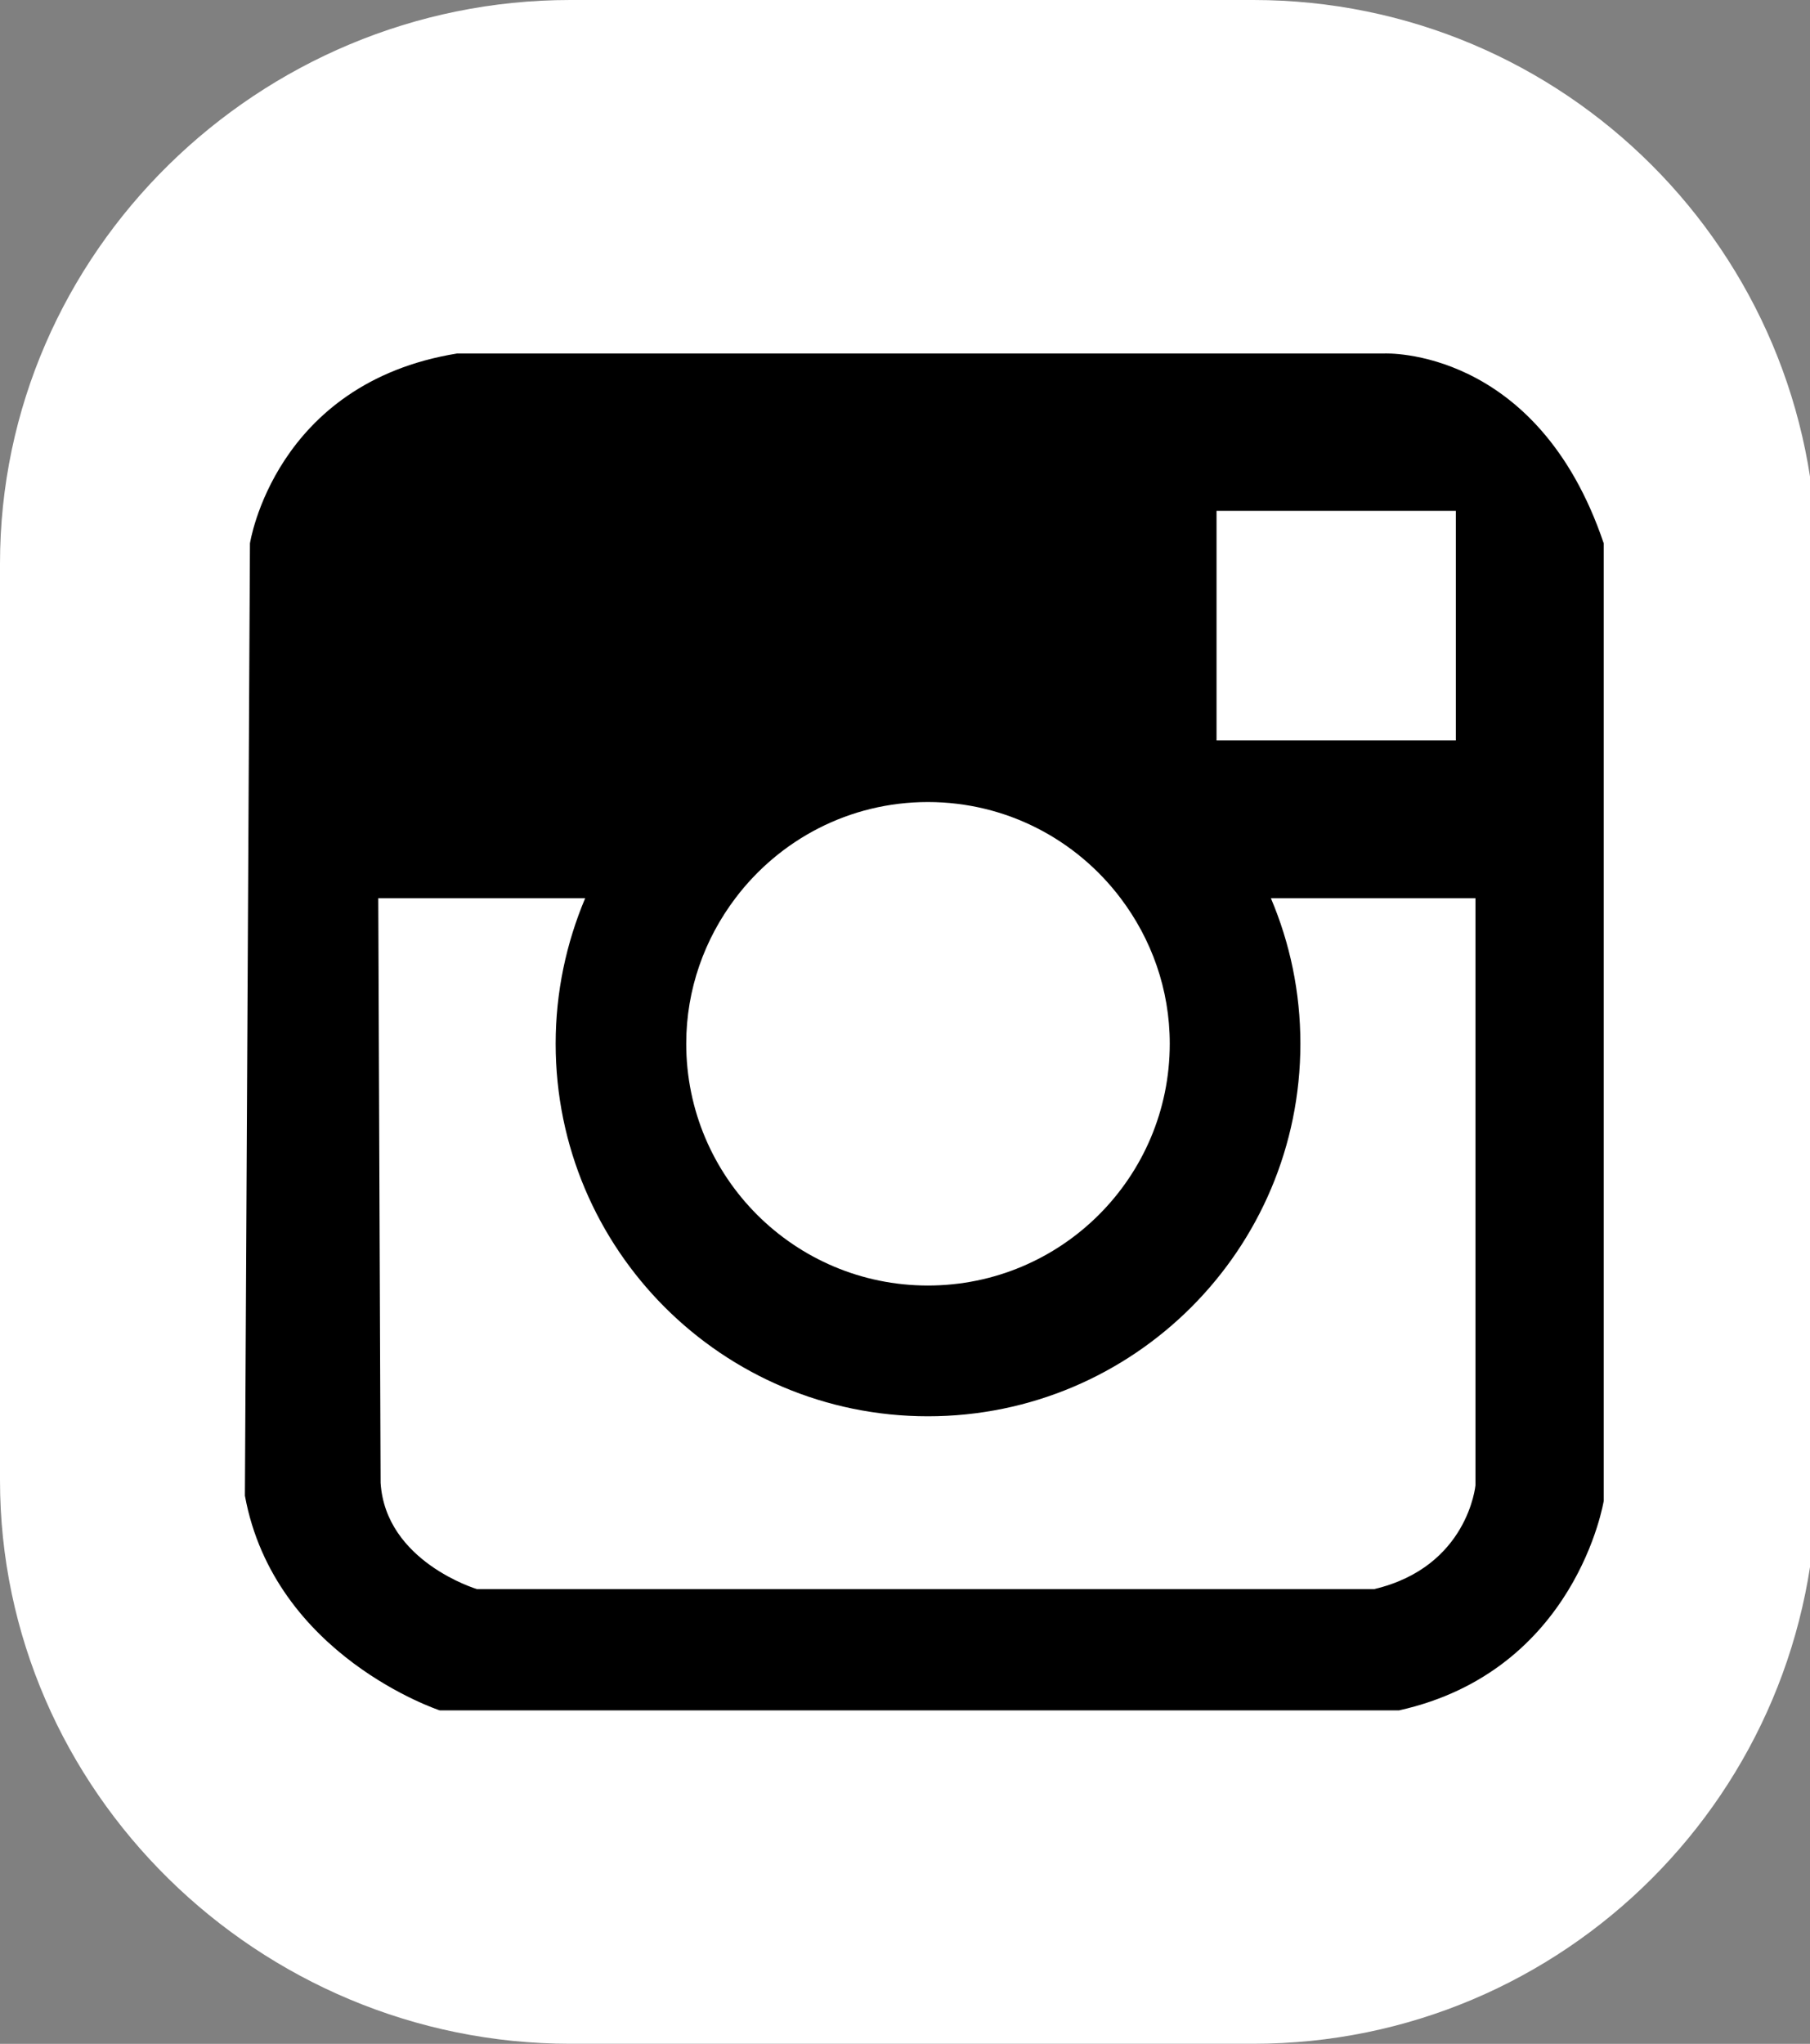 <?xml version="1.0" encoding="UTF-8"?> <!-- Generator: Adobe Illustrator 16.0.0, SVG Export Plug-In . SVG Version: 6.00 Build 0) --> <svg xmlns="http://www.w3.org/2000/svg" xmlns:xlink="http://www.w3.org/1999/xlink" id="Laag_1" x="0px" y="0px" width="72.856px" height="82.234px" viewBox="0 0 72.856 82.234" xml:space="preserve"><rect x="0" y="0" width="72.856" height="82.234" fill="#808080" stroke="none"/> <g> <path d="M49.067,4.487H24.323c-11.271,0-20.412,9.137-20.412,20.408v33.187c0,11.271,9.141,20.412,20.412,20.412h24.744 c11.277,0,20.411-9.141,20.411-20.412V24.895C69.478,13.624,60.344,4.487,49.067,4.487z"></path> <path fill="#FFFFFF" d="M52.343,41.992c0,8.281-6.711,14.992-14.993,14.992c-8.273,0-14.984-6.711-14.984-14.992 c0-2.078,0.43-4.051,1.188-5.852h-8.328l0.094,23.523c0.203,3.176,3.875,4.273,3.875,4.273H55.32 c3.773-0.895,4.07-4.176,4.07-4.176V36.141h-8.234C51.921,37.941,52.343,39.914,52.343,41.992z"></path> <path fill="#FFFFFF" d="M37.35,51.723c5.376,0,9.735-4.352,9.735-9.73c0-2.195-0.742-4.219-1.977-5.852 c-1.773-2.348-4.586-3.871-7.759-3.871c-3.172,0-5.977,1.523-7.75,3.871c-1.234,1.633-1.977,3.656-1.977,5.852 C27.624,47.371,31.983,51.723,37.35,51.723z"></path> <rect x="48.968" y="20.555" fill="#FFFFFF" width="9.633" height="9.234"></rect> <path fill="#FFFFFF" d="M50.445,0H22.952C10.428,0,0,10.152,0,22.676v36.875c0,12.523,10.428,22.68,22.952,22.68h27.493 c12.531,0,22.68-10.156,22.68-22.68V22.676C73.125,10.152,62.976,0,50.445,0z M64.554,60.383c0,0-1.094,6.844-8.242,8.434h-38.61 c0,0-6.656-2.184-7.844-8.637l0.203-38.316c0,0,0.984-6.449,8.336-7.641h37.321c0,0,6.156-0.297,8.836,7.641V60.383z"></path> </g> </svg> 